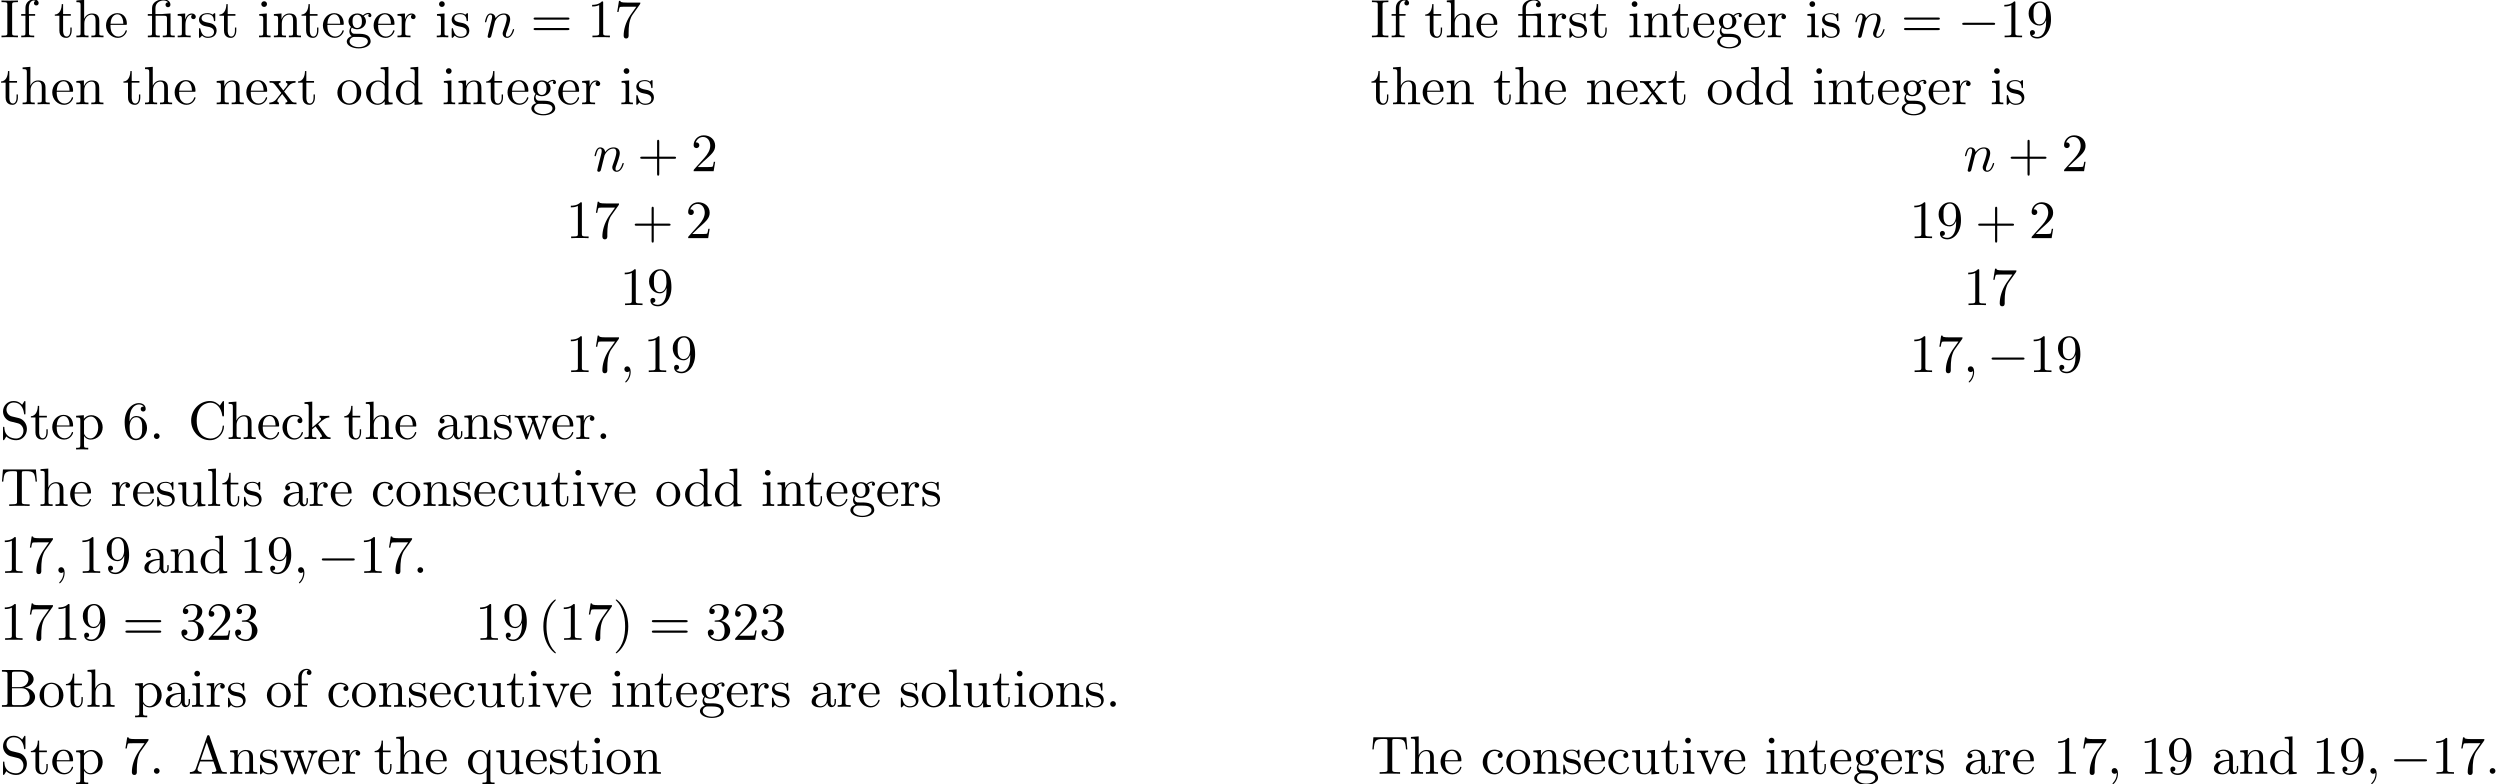 <?xml version='1.0' encoding='UTF-8'?>
<!-- This file was generated by dvisvgm 1.15.1 -->
<svg height='158.702pt' version='1.1' viewBox='75.716 59.72 505.92 158.702' width='505.92pt' xmlns='http://www.w3.org/2000/svg' xmlns:xlink='http://www.w3.org/1999/xlink'>
<defs>
<path d='M7.189 -2.509C7.375 -2.509 7.571 -2.509 7.571 -2.727S7.375 -2.945 7.189 -2.945H1.287C1.102 -2.945 0.905 -2.945 0.905 -2.727S1.102 -2.509 1.287 -2.509H7.189Z' id='g0-0'/>
<path d='M3.6 -4.364C4.102 -4.364 4.178 -4.222 4.178 -3.775V-0.829C4.178 -0.338 4.058 -0.338 3.327 -0.338V0C3.687 -0.011 4.265 -0.033 4.538 -0.033S5.345 -0.011 5.749 0V-0.338C5.018 -0.338 4.898 -0.338 4.898 -0.829V-4.833L3.524 -4.735C3.349 -4.724 3.338 -4.713 3.327 -4.713C3.305 -4.702 3.284 -4.702 3.131 -4.702H1.844V-5.935C1.844 -7.015 2.782 -7.451 3.458 -7.451C3.785 -7.451 4.178 -7.342 4.396 -7.091C3.949 -7.069 3.884 -6.764 3.884 -6.589C3.884 -6.229 4.167 -6.087 4.375 -6.087C4.625 -6.087 4.876 -6.262 4.876 -6.589C4.876 -7.233 4.276 -7.691 3.469 -7.691C2.455 -7.691 1.156 -7.135 1.156 -5.945V-4.702H0.295V-4.364H1.156V-0.829C1.156 -0.338 1.036 -0.338 0.305 -0.338V0C0.665 -0.011 1.244 -0.033 1.516 -0.033S2.324 -0.011 2.727 0V-0.338C1.996 -0.338 1.876 -0.338 1.876 -0.829V-4.364H3.6Z' id='g2-12'/>
<path d='M3.611 2.618C3.611 2.585 3.611 2.564 3.425 2.378C2.062 1.004 1.713 -1.058 1.713 -2.727C1.713 -4.625 2.127 -6.524 3.469 -7.887C3.611 -8.018 3.611 -8.04 3.611 -8.073C3.611 -8.149 3.567 -8.182 3.502 -8.182C3.393 -8.182 2.411 -7.44 1.767 -6.055C1.211 -4.855 1.08 -3.644 1.08 -2.727C1.08 -1.876 1.2 -0.556 1.8 0.676C2.455 2.018 3.393 2.727 3.502 2.727C3.567 2.727 3.611 2.695 3.611 2.618Z' id='g2-40'/>
<path d='M3.153 -2.727C3.153 -3.578 3.033 -4.898 2.433 -6.131C1.778 -7.473 0.84 -8.182 0.731 -8.182C0.665 -8.182 0.622 -8.138 0.622 -8.073C0.622 -8.04 0.622 -8.018 0.829 -7.822C1.898 -6.742 2.52 -5.007 2.52 -2.727C2.52 -0.862 2.116 1.058 0.764 2.433C0.622 2.564 0.622 2.585 0.622 2.618C0.622 2.684 0.665 2.727 0.731 2.727C0.84 2.727 1.822 1.985 2.465 0.6C3.022 -0.6 3.153 -1.811 3.153 -2.727Z' id='g2-41'/>
<path d='M4.462 -2.509H7.505C7.658 -2.509 7.865 -2.509 7.865 -2.727S7.658 -2.945 7.505 -2.945H4.462V-6C4.462 -6.153 4.462 -6.36 4.244 -6.36S4.025 -6.153 4.025 -6V-2.945H0.971C0.818 -2.945 0.611 -2.945 0.611 -2.727S0.818 -2.509 0.971 -2.509H4.025V0.545C4.025 0.698 4.025 0.905 4.244 0.905S4.462 0.698 4.462 0.545V-2.509Z' id='g2-43'/>
<path d='M2.215 -0.011C2.215 -0.709 1.953 -1.156 1.516 -1.156C1.135 -1.156 0.938 -0.862 0.938 -0.578S1.124 0 1.516 0C1.691 0 1.822 -0.065 1.931 -0.153L1.953 -0.175C1.964 -0.175 1.975 -0.164 1.975 -0.011C1.975 0.687 1.669 1.353 1.189 1.865C1.124 1.931 1.113 1.942 1.113 1.985C1.113 2.062 1.167 2.105 1.222 2.105C1.353 2.105 2.215 1.244 2.215 -0.011Z' id='g2-44'/>
<path d='M2.095 -0.578C2.095 -0.895 1.833 -1.156 1.516 -1.156S0.938 -0.895 0.938 -0.578S1.2 0 1.516 0S2.095 -0.262 2.095 -0.578Z' id='g2-46'/>
<path d='M3.207 -6.982C3.207 -7.244 3.207 -7.265 2.956 -7.265C2.28 -6.567 1.32 -6.567 0.971 -6.567V-6.229C1.189 -6.229 1.833 -6.229 2.4 -6.513V-0.862C2.4 -0.469 2.367 -0.338 1.385 -0.338H1.036V0C1.418 -0.033 2.367 -0.033 2.804 -0.033S4.189 -0.033 4.571 0V-0.338H4.222C3.24 -0.338 3.207 -0.458 3.207 -0.862V-6.982Z' id='g2-49'/>
<path d='M1.385 -0.84L2.542 -1.964C4.244 -3.469 4.898 -4.058 4.898 -5.149C4.898 -6.393 3.916 -7.265 2.585 -7.265C1.353 -7.265 0.545 -6.262 0.545 -5.291C0.545 -4.68 1.091 -4.68 1.124 -4.68C1.309 -4.68 1.691 -4.811 1.691 -5.258C1.691 -5.542 1.495 -5.825 1.113 -5.825C1.025 -5.825 1.004 -5.825 0.971 -5.815C1.222 -6.524 1.811 -6.927 2.444 -6.927C3.436 -6.927 3.905 -6.044 3.905 -5.149C3.905 -4.276 3.36 -3.415 2.76 -2.738L0.665 -0.404C0.545 -0.284 0.545 -0.262 0.545 0H4.593L4.898 -1.898H4.625C4.571 -1.571 4.495 -1.091 4.385 -0.927C4.309 -0.84 3.589 -0.84 3.349 -0.84H1.385Z' id='g2-50'/>
<path d='M3.164 -3.84C4.058 -4.135 4.691 -4.898 4.691 -5.76C4.691 -6.655 3.731 -7.265 2.684 -7.265C1.582 -7.265 0.753 -6.611 0.753 -5.782C0.753 -5.422 0.993 -5.215 1.309 -5.215C1.647 -5.215 1.865 -5.455 1.865 -5.771C1.865 -6.316 1.353 -6.316 1.189 -6.316C1.527 -6.851 2.247 -6.993 2.64 -6.993C3.087 -6.993 3.687 -6.753 3.687 -5.771C3.687 -5.64 3.665 -5.007 3.382 -4.527C3.055 -4.004 2.684 -3.971 2.411 -3.96C2.324 -3.949 2.062 -3.927 1.985 -3.927C1.898 -3.916 1.822 -3.905 1.822 -3.796C1.822 -3.676 1.898 -3.676 2.084 -3.676H2.564C3.458 -3.676 3.862 -2.935 3.862 -1.865C3.862 -0.382 3.109 -0.065 2.629 -0.065C2.16 -0.065 1.342 -0.251 0.96 -0.895C1.342 -0.84 1.68 -1.08 1.68 -1.495C1.68 -1.887 1.385 -2.105 1.069 -2.105C0.807 -2.105 0.458 -1.953 0.458 -1.473C0.458 -0.48 1.473 0.24 2.662 0.24C3.993 0.24 4.985 -0.753 4.985 -1.865C4.985 -2.76 4.298 -3.611 3.164 -3.84Z' id='g2-51'/>
<path d='M1.44 -3.578V-3.84C1.44 -6.6 2.793 -6.993 3.349 -6.993C3.611 -6.993 4.069 -6.927 4.309 -6.556C4.145 -6.556 3.709 -6.556 3.709 -6.065C3.709 -5.727 3.971 -5.564 4.211 -5.564C4.385 -5.564 4.713 -5.662 4.713 -6.087C4.713 -6.742 4.233 -7.265 3.327 -7.265C1.931 -7.265 0.458 -5.858 0.458 -3.447C0.458 -0.535 1.724 0.24 2.738 0.24C3.949 0.24 4.985 -0.785 4.985 -2.225C4.985 -3.611 4.015 -4.658 2.804 -4.658C2.062 -4.658 1.658 -4.102 1.44 -3.578ZM2.738 -0.065C2.051 -0.065 1.724 -0.72 1.658 -0.884C1.462 -1.396 1.462 -2.269 1.462 -2.465C1.462 -3.316 1.811 -4.407 2.793 -4.407C2.967 -4.407 3.469 -4.407 3.807 -3.731C4.004 -3.327 4.004 -2.771 4.004 -2.236C4.004 -1.713 4.004 -1.167 3.818 -0.775C3.491 -0.12 2.989 -0.065 2.738 -0.065Z' id='g2-54'/>
<path d='M5.193 -6.644C5.291 -6.775 5.291 -6.796 5.291 -7.025H2.64C1.309 -7.025 1.287 -7.167 1.244 -7.375H0.971L0.611 -5.127H0.884C0.916 -5.302 1.015 -5.989 1.156 -6.12C1.233 -6.185 2.084 -6.185 2.225 -6.185H4.484C4.364 -6.011 3.502 -4.822 3.262 -4.462C2.28 -2.989 1.92 -1.473 1.92 -0.36C1.92 -0.251 1.92 0.24 2.422 0.24S2.924 -0.251 2.924 -0.36V-0.916C2.924 -1.516 2.956 -2.116 3.044 -2.705C3.087 -2.956 3.24 -3.895 3.72 -4.571L5.193 -6.644Z' id='g2-55'/>
<path d='M4.004 -3.469V-3.12C4.004 -0.567 2.869 -0.065 2.236 -0.065C2.051 -0.065 1.462 -0.087 1.167 -0.458C1.647 -0.458 1.735 -0.775 1.735 -0.96C1.735 -1.298 1.473 -1.462 1.233 -1.462C1.058 -1.462 0.731 -1.364 0.731 -0.938C0.731 -0.207 1.32 0.24 2.247 0.24C3.655 0.24 4.985 -1.244 4.985 -3.589C4.985 -6.524 3.731 -7.265 2.76 -7.265C2.16 -7.265 1.625 -7.069 1.156 -6.578C0.709 -6.087 0.458 -5.629 0.458 -4.811C0.458 -3.447 1.418 -2.378 2.64 -2.378C3.305 -2.378 3.753 -2.836 4.004 -3.469ZM2.651 -2.629C2.476 -2.629 1.975 -2.629 1.636 -3.316C1.44 -3.72 1.44 -4.265 1.44 -4.8C1.44 -5.389 1.44 -5.902 1.669 -6.305C1.964 -6.851 2.378 -6.993 2.76 -6.993C3.262 -6.993 3.622 -6.622 3.807 -6.131C3.938 -5.782 3.982 -5.095 3.982 -4.593C3.982 -3.687 3.611 -2.629 2.651 -2.629Z' id='g2-57'/>
<path d='M7.495 -3.567C7.658 -3.567 7.865 -3.567 7.865 -3.785S7.658 -4.004 7.505 -4.004H0.971C0.818 -4.004 0.611 -4.004 0.611 -3.785S0.818 -3.567 0.982 -3.567H7.495ZM7.505 -1.451C7.658 -1.451 7.865 -1.451 7.865 -1.669S7.658 -1.887 7.495 -1.887H0.982C0.818 -1.887 0.611 -1.887 0.611 -1.669S0.818 -1.451 0.971 -1.451H7.505Z' id='g2-61'/>
<path d='M4.342 -7.593C4.287 -7.735 4.265 -7.811 4.091 -7.811S3.884 -7.745 3.829 -7.593L1.571 -1.069C1.375 -0.513 0.938 -0.349 0.349 -0.338V0C0.6 -0.011 1.069 -0.033 1.462 -0.033C1.8 -0.033 2.367 -0.011 2.716 0V-0.338C2.171 -0.338 1.898 -0.611 1.898 -0.895C1.898 -0.927 1.909 -1.036 1.92 -1.058L2.422 -2.487H5.116L5.695 -0.818C5.705 -0.775 5.727 -0.709 5.727 -0.665C5.727 -0.338 5.116 -0.338 4.822 -0.338V0C5.215 -0.033 5.978 -0.033 6.393 -0.033C6.862 -0.033 7.364 -0.022 7.822 0V-0.338H7.625C6.971 -0.338 6.818 -0.415 6.698 -0.775L4.342 -7.593ZM3.764 -6.371L4.996 -2.825H2.542L3.764 -6.371Z' id='g2-65'/>
<path d='M2.422 -3.993V-6.676C2.422 -7.036 2.444 -7.113 2.956 -7.113H4.309C5.367 -7.113 5.749 -6.185 5.749 -5.607C5.749 -4.909 5.215 -3.993 4.004 -3.993H2.422ZM4.996 -3.895C6.055 -4.102 6.807 -4.8 6.807 -5.607C6.807 -6.556 5.804 -7.451 4.385 -7.451H0.393V-7.113H0.655C1.495 -7.113 1.516 -6.993 1.516 -6.6V-0.851C1.516 -0.458 1.495 -0.338 0.655 -0.338H0.393V0H4.669C6.12 0 7.102 -0.971 7.102 -1.996C7.102 -2.945 6.207 -3.764 4.996 -3.895ZM4.32 -0.338H2.956C2.444 -0.338 2.422 -0.415 2.422 -0.775V-3.753H4.473C5.553 -3.753 6.011 -2.738 6.011 -2.007C6.011 -1.233 5.444 -0.338 4.32 -0.338Z' id='g2-66'/>
<path d='M0.611 -3.731C0.611 -1.473 2.378 0.24 4.407 0.24C6.185 0.24 7.255 -1.276 7.255 -2.542C7.255 -2.651 7.255 -2.727 7.113 -2.727C6.993 -2.727 6.993 -2.662 6.982 -2.553C6.895 -0.993 5.727 -0.098 4.538 -0.098C3.873 -0.098 1.735 -0.469 1.735 -3.72C1.735 -6.982 3.862 -7.353 4.527 -7.353C5.716 -7.353 6.687 -6.36 6.905 -4.767C6.927 -4.615 6.927 -4.582 7.08 -4.582C7.255 -4.582 7.255 -4.615 7.255 -4.844V-7.429C7.255 -7.615 7.255 -7.691 7.135 -7.691C7.091 -7.691 7.047 -7.691 6.96 -7.56L6.415 -6.753C6.011 -7.145 5.455 -7.691 4.407 -7.691C2.367 -7.691 0.611 -5.956 0.611 -3.731Z' id='g2-67'/>
<path d='M2.455 -6.6C2.455 -6.993 2.487 -7.113 3.349 -7.113H3.633V-7.451C3.251 -7.418 2.389 -7.418 1.975 -7.418C1.549 -7.418 0.687 -7.418 0.305 -7.451V-7.113H0.589C1.451 -7.113 1.484 -6.993 1.484 -6.6V-0.851C1.484 -0.458 1.451 -0.338 0.589 -0.338H0.305V0C0.687 -0.033 1.549 -0.033 1.964 -0.033C2.389 -0.033 3.251 -0.033 3.633 0V-0.338H3.349C2.487 -0.338 2.455 -0.458 2.455 -0.851V-6.6Z' id='g2-73'/>
<path d='M3.807 -4.233L2.411 -4.571C1.735 -4.735 1.309 -5.324 1.309 -5.956C1.309 -6.72 1.898 -7.385 2.749 -7.385C4.571 -7.385 4.811 -5.596 4.876 -5.105C4.887 -5.04 4.887 -4.975 5.007 -4.975C5.149 -4.975 5.149 -5.029 5.149 -5.236V-7.429C5.149 -7.615 5.149 -7.691 5.029 -7.691C4.953 -7.691 4.942 -7.68 4.865 -7.549L4.484 -6.927C4.156 -7.244 3.709 -7.691 2.738 -7.691C1.527 -7.691 0.611 -6.731 0.611 -5.575C0.611 -4.669 1.189 -3.873 2.04 -3.578C2.16 -3.535 2.716 -3.404 3.48 -3.218C3.775 -3.142 4.102 -3.065 4.407 -2.662C4.636 -2.378 4.745 -2.018 4.745 -1.658C4.745 -0.884 4.2 -0.098 3.284 -0.098C2.967 -0.098 2.138 -0.153 1.56 -0.687C0.927 -1.276 0.895 -1.975 0.884 -2.367C0.873 -2.476 0.785 -2.476 0.753 -2.476C0.611 -2.476 0.611 -2.4 0.611 -2.204V-0.022C0.611 0.164 0.611 0.24 0.731 0.24C0.807 0.24 0.818 0.218 0.895 0.098C0.895 0.087 0.927 0.055 1.287 -0.524C1.625 -0.153 2.324 0.24 3.295 0.24C4.571 0.24 5.444 -0.829 5.444 -2.029C5.444 -3.12 4.724 -4.015 3.807 -4.233Z' id='g2-83'/>
<path d='M7.265 -7.385H0.6L0.393 -4.931H0.665C0.818 -6.687 0.982 -7.047 2.629 -7.047C2.825 -7.047 3.109 -7.047 3.218 -7.025C3.447 -6.982 3.447 -6.862 3.447 -6.611V-0.862C3.447 -0.491 3.447 -0.338 2.302 -0.338H1.865V0C2.313 -0.033 3.425 -0.033 3.927 -0.033S5.553 -0.033 6 0V-0.338H5.564C4.418 -0.338 4.418 -0.491 4.418 -0.862V-6.611C4.418 -6.829 4.418 -6.982 4.615 -7.025C4.735 -7.047 5.029 -7.047 5.236 -7.047C6.884 -7.047 7.047 -6.687 7.2 -4.931H7.473L7.265 -7.385Z' id='g2-84'/>
<path d='M3.633 -0.829C3.676 -0.393 3.971 0.065 4.484 0.065C4.713 0.065 5.378 -0.087 5.378 -0.971V-1.582H5.105V-0.971C5.105 -0.338 4.833 -0.273 4.713 -0.273C4.353 -0.273 4.309 -0.764 4.309 -0.818V-3C4.309 -3.458 4.309 -3.884 3.916 -4.287C3.491 -4.713 2.945 -4.887 2.422 -4.887C1.527 -4.887 0.775 -4.375 0.775 -3.655C0.775 -3.327 0.993 -3.142 1.276 -3.142C1.582 -3.142 1.778 -3.36 1.778 -3.644C1.778 -3.775 1.724 -4.135 1.222 -4.145C1.516 -4.527 2.051 -4.647 2.4 -4.647C2.935 -4.647 3.556 -4.222 3.556 -3.251V-2.847C3 -2.815 2.236 -2.782 1.549 -2.455C0.731 -2.084 0.458 -1.516 0.458 -1.036C0.458 -0.153 1.516 0.12 2.204 0.12C2.924 0.12 3.425 -0.316 3.633 -0.829ZM3.556 -2.618V-1.527C3.556 -0.491 2.771 -0.12 2.28 -0.12C1.745 -0.12 1.298 -0.502 1.298 -1.047C1.298 -1.647 1.756 -2.553 3.556 -2.618Z' id='g2-97'/>
<path d='M1.276 -2.378C1.276 -4.156 2.171 -4.615 2.749 -4.615C2.847 -4.615 3.535 -4.604 3.916 -4.211C3.469 -4.178 3.404 -3.851 3.404 -3.709C3.404 -3.425 3.6 -3.207 3.905 -3.207C4.189 -3.207 4.407 -3.393 4.407 -3.72C4.407 -4.462 3.578 -4.887 2.738 -4.887C1.375 -4.887 0.371 -3.709 0.371 -2.356C0.371 -0.96 1.451 0.12 2.716 0.12C4.178 0.12 4.527 -1.189 4.527 -1.298S4.418 -1.407 4.385 -1.407C4.287 -1.407 4.265 -1.364 4.244 -1.298C3.927 -0.284 3.218 -0.153 2.815 -0.153C2.236 -0.153 1.276 -0.622 1.276 -2.378Z' id='g2-99'/>
<path d='M4.145 -0.6V0.12L5.749 0V-0.338C4.985 -0.338 4.898 -0.415 4.898 -0.949V-7.571L3.327 -7.451V-7.113C4.091 -7.113 4.178 -7.036 4.178 -6.502V-4.145C3.862 -4.538 3.393 -4.822 2.804 -4.822C1.516 -4.822 0.371 -3.753 0.371 -2.345C0.371 -0.96 1.44 0.12 2.684 0.12C3.382 0.12 3.873 -0.251 4.145 -0.6ZM4.145 -3.524V-1.287C4.145 -1.091 4.145 -1.069 4.025 -0.884C3.698 -0.36 3.207 -0.12 2.738 -0.12C2.247 -0.12 1.855 -0.404 1.593 -0.818C1.309 -1.265 1.276 -1.887 1.276 -2.335C1.276 -2.738 1.298 -3.393 1.615 -3.884C1.844 -4.222 2.258 -4.582 2.847 -4.582C3.229 -4.582 3.687 -4.418 4.025 -3.927C4.145 -3.742 4.145 -3.72 4.145 -3.524Z' id='g2-100'/>
<path d='M1.222 -2.749C1.287 -4.375 2.204 -4.647 2.575 -4.647C3.698 -4.647 3.807 -3.175 3.807 -2.749H1.222ZM1.211 -2.52H4.255C4.495 -2.52 4.527 -2.52 4.527 -2.749C4.527 -3.829 3.938 -4.887 2.575 -4.887C1.309 -4.887 0.305 -3.764 0.305 -2.4C0.305 -0.938 1.451 0.12 2.705 0.12C4.036 0.12 4.527 -1.091 4.527 -1.298C4.527 -1.407 4.44 -1.429 4.385 -1.429C4.287 -1.429 4.265 -1.364 4.244 -1.276C3.862 -0.153 2.88 -0.153 2.771 -0.153C2.225 -0.153 1.789 -0.48 1.538 -0.884C1.211 -1.407 1.211 -2.127 1.211 -2.52Z' id='g2-101'/>
<path d='M1.909 -4.702V-5.967C1.909 -6.927 2.433 -7.451 2.913 -7.451C2.945 -7.451 3.109 -7.451 3.273 -7.375C3.142 -7.331 2.945 -7.189 2.945 -6.916C2.945 -6.665 3.12 -6.447 3.415 -6.447C3.731 -6.447 3.895 -6.665 3.895 -6.927C3.895 -7.331 3.491 -7.691 2.913 -7.691C2.149 -7.691 1.222 -7.113 1.222 -5.956V-4.702H0.36V-4.364H1.222V-0.829C1.222 -0.338 1.102 -0.338 0.371 -0.338V0C0.796 -0.011 1.309 -0.033 1.615 -0.033C2.051 -0.033 2.564 -0.033 3 0V-0.338H2.771C1.964 -0.338 1.942 -0.458 1.942 -0.851V-4.364H3.185V-4.702H1.909Z' id='g2-102'/>
<path d='M2.422 -1.876C1.473 -1.876 1.473 -2.967 1.473 -3.218C1.473 -3.513 1.484 -3.862 1.647 -4.135C1.735 -4.265 1.985 -4.571 2.422 -4.571C3.371 -4.571 3.371 -3.48 3.371 -3.229C3.371 -2.935 3.36 -2.585 3.196 -2.313C3.109 -2.182 2.858 -1.876 2.422 -1.876ZM1.156 -1.451C1.156 -1.495 1.156 -1.745 1.342 -1.964C1.767 -1.658 2.215 -1.625 2.422 -1.625C3.436 -1.625 4.189 -2.378 4.189 -3.218C4.189 -3.622 4.015 -4.025 3.742 -4.276C4.135 -4.647 4.527 -4.702 4.724 -4.702C4.745 -4.702 4.8 -4.702 4.833 -4.691C4.713 -4.647 4.658 -4.527 4.658 -4.396C4.658 -4.211 4.8 -4.08 4.975 -4.08C5.084 -4.08 5.291 -4.156 5.291 -4.407C5.291 -4.593 5.16 -4.942 4.735 -4.942C4.516 -4.942 4.036 -4.876 3.578 -4.429C3.12 -4.789 2.662 -4.822 2.422 -4.822C1.407 -4.822 0.655 -4.069 0.655 -3.229C0.655 -2.749 0.895 -2.335 1.167 -2.105C1.025 -1.942 0.829 -1.582 0.829 -1.2C0.829 -0.862 0.971 -0.447 1.309 -0.229C0.655 -0.044 0.305 0.425 0.305 0.862C0.305 1.647 1.385 2.247 2.716 2.247C4.004 2.247 5.138 1.691 5.138 0.84C5.138 0.458 4.985 -0.098 4.429 -0.404C3.851 -0.709 3.218 -0.709 2.553 -0.709C2.28 -0.709 1.811 -0.709 1.735 -0.72C1.385 -0.764 1.156 -1.102 1.156 -1.451ZM2.727 1.996C1.625 1.996 0.873 1.44 0.873 0.862C0.873 0.36 1.287 -0.044 1.767 -0.076H2.411C3.349 -0.076 4.571 -0.076 4.571 0.862C4.571 1.451 3.796 1.996 2.727 1.996Z' id='g2-103'/>
<path d='M1.2 -0.829C1.2 -0.338 1.08 -0.338 0.349 -0.338V0C0.731 -0.011 1.287 -0.033 1.582 -0.033C1.865 -0.033 2.433 -0.011 2.804 0V-0.338C2.073 -0.338 1.953 -0.338 1.953 -0.829V-2.836C1.953 -3.971 2.727 -4.582 3.425 -4.582C4.113 -4.582 4.233 -3.993 4.233 -3.371V-0.829C4.233 -0.338 4.113 -0.338 3.382 -0.338V0C3.764 -0.011 4.32 -0.033 4.615 -0.033C4.898 -0.033 5.465 -0.011 5.836 0V-0.338C5.269 -0.338 4.996 -0.338 4.985 -0.665V-2.749C4.985 -3.687 4.985 -4.025 4.647 -4.418C4.495 -4.604 4.135 -4.822 3.502 -4.822C2.585 -4.822 2.105 -4.167 1.92 -3.753V-7.571L0.349 -7.451V-7.113C1.113 -7.113 1.2 -7.036 1.2 -6.502V-0.829Z' id='g2-104'/>
<path d='M1.931 -4.822L0.404 -4.702V-4.364C1.113 -4.364 1.211 -4.298 1.211 -3.764V-0.829C1.211 -0.338 1.091 -0.338 0.36 -0.338V0C0.709 -0.011 1.298 -0.033 1.56 -0.033C1.942 -0.033 2.324 -0.011 2.695 0V-0.338C1.975 -0.338 1.931 -0.393 1.931 -0.818V-4.822ZM1.975 -6.72C1.975 -7.069 1.702 -7.298 1.396 -7.298C1.058 -7.298 0.818 -7.004 0.818 -6.72C0.818 -6.425 1.058 -6.142 1.396 -6.142C1.702 -6.142 1.975 -6.371 1.975 -6.72Z' id='g2-105'/>
<path d='M1.156 -0.829C1.156 -0.338 1.036 -0.338 0.305 -0.338V0C0.665 -0.011 1.178 -0.033 1.495 -0.033C1.822 -0.033 2.258 -0.022 2.695 0V-0.338C1.964 -0.338 1.844 -0.338 1.844 -0.829V-1.953L2.542 -2.553C3.382 -1.396 3.84 -0.785 3.84 -0.589C3.84 -0.382 3.655 -0.338 3.447 -0.338V0C3.753 -0.011 4.396 -0.033 4.625 -0.033C4.942 -0.033 5.258 -0.022 5.575 0V-0.338C5.171 -0.338 4.931 -0.338 4.516 -0.916L3.131 -2.869C3.12 -2.891 3.065 -2.956 3.065 -2.989C3.065 -3.033 3.84 -3.687 3.949 -3.775C4.636 -4.331 5.095 -4.353 5.324 -4.364V-4.702C5.007 -4.669 4.865 -4.669 4.56 -4.669C4.167 -4.669 3.491 -4.691 3.338 -4.702V-4.364C3.545 -4.353 3.655 -4.233 3.655 -4.091C3.655 -3.873 3.502 -3.742 3.415 -3.665L1.876 -2.335V-7.571L0.305 -7.451V-7.113C1.069 -7.113 1.156 -7.036 1.156 -6.502V-0.829Z' id='g2-107'/>
<path d='M1.931 -7.571L0.36 -7.451V-7.113C1.124 -7.113 1.211 -7.036 1.211 -6.502V-0.829C1.211 -0.338 1.091 -0.338 0.36 -0.338V0C0.72 -0.011 1.298 -0.033 1.571 -0.033S2.378 -0.011 2.782 0V-0.338C2.051 -0.338 1.931 -0.338 1.931 -0.829V-7.571Z' id='g2-108'/>
<path d='M1.2 -3.753V-0.829C1.2 -0.338 1.08 -0.338 0.349 -0.338V0C0.731 -0.011 1.287 -0.033 1.582 -0.033C1.865 -0.033 2.433 -0.011 2.804 0V-0.338C2.073 -0.338 1.953 -0.338 1.953 -0.829V-2.836C1.953 -3.971 2.727 -4.582 3.425 -4.582C4.113 -4.582 4.233 -3.993 4.233 -3.371V-0.829C4.233 -0.338 4.113 -0.338 3.382 -0.338V0C3.764 -0.011 4.32 -0.033 4.615 -0.033C4.898 -0.033 5.465 -0.011 5.836 0V-0.338C5.269 -0.338 4.996 -0.338 4.985 -0.665V-2.749C4.985 -3.687 4.985 -4.025 4.647 -4.418C4.495 -4.604 4.135 -4.822 3.502 -4.822C2.705 -4.822 2.193 -4.353 1.887 -3.676V-4.822L0.349 -4.702V-4.364C1.113 -4.364 1.2 -4.287 1.2 -3.753Z' id='g2-110'/>
<path d='M5.138 -2.335C5.138 -3.731 4.047 -4.887 2.727 -4.887C1.364 -4.887 0.305 -3.698 0.305 -2.335C0.305 -0.927 1.44 0.12 2.716 0.12C4.036 0.12 5.138 -0.949 5.138 -2.335ZM2.727 -0.153C2.258 -0.153 1.778 -0.382 1.484 -0.884C1.211 -1.364 1.211 -2.029 1.211 -2.422C1.211 -2.847 1.211 -3.436 1.473 -3.916C1.767 -4.418 2.28 -4.647 2.716 -4.647C3.196 -4.647 3.665 -4.407 3.949 -3.938S4.233 -2.836 4.233 -2.422C4.233 -2.029 4.233 -1.44 3.993 -0.96C3.753 -0.469 3.273 -0.153 2.727 -0.153Z' id='g2-111'/>
<path d='M1.876 -4.102V-4.822L0.305 -4.702V-4.364C1.08 -4.364 1.156 -4.298 1.156 -3.818V1.287C1.156 1.778 1.036 1.778 0.305 1.778V2.116C0.676 2.105 1.244 2.084 1.527 2.084C1.822 2.084 2.378 2.105 2.76 2.116V1.778C2.029 1.778 1.909 1.778 1.909 1.287V-0.545V-0.644C1.964 -0.469 2.422 0.12 3.251 0.12C4.549 0.12 5.684 -0.949 5.684 -2.356C5.684 -3.742 4.625 -4.822 3.404 -4.822C2.553 -4.822 2.095 -4.342 1.876 -4.102ZM1.909 -1.244V-3.676C2.225 -4.233 2.76 -4.549 3.316 -4.549C4.113 -4.549 4.778 -3.589 4.778 -2.356C4.778 -1.036 4.015 -0.12 3.207 -0.12C2.771 -0.12 2.356 -0.338 2.062 -0.785C1.909 -1.015 1.909 -1.025 1.909 -1.244Z' id='g2-112'/>
<path d='M4.145 -0.665V1.287C4.145 1.778 4.025 1.778 3.295 1.778V2.116C3.665 2.105 4.233 2.084 4.516 2.084C4.811 2.084 5.367 2.105 5.749 2.116V1.778C5.018 1.778 4.898 1.778 4.898 1.287V-4.822H4.658L4.244 -3.829C4.102 -4.135 3.655 -4.822 2.782 -4.822C1.516 -4.822 0.371 -3.764 0.371 -2.345C0.371 -0.982 1.429 0.12 2.695 0.12C3.458 0.12 3.905 -0.349 4.145 -0.665ZM4.178 -3.022V-1.484C4.178 -1.135 3.982 -0.829 3.742 -0.567C3.6 -0.415 3.251 -0.12 2.738 -0.12C1.942 -0.12 1.276 -1.091 1.276 -2.345C1.276 -3.644 2.04 -4.549 2.847 -4.549C3.72 -4.549 4.178 -3.6 4.178 -3.022Z' id='g2-113'/>
<path d='M1.822 -3.622V-4.822L0.305 -4.702V-4.364C1.069 -4.364 1.156 -4.287 1.156 -3.753V-0.829C1.156 -0.338 1.036 -0.338 0.305 -0.338V0C0.731 -0.011 1.244 -0.033 1.549 -0.033C1.985 -0.033 2.498 -0.033 2.935 0V-0.338H2.705C1.898 -0.338 1.876 -0.458 1.876 -0.851V-2.531C1.876 -3.611 2.335 -4.582 3.164 -4.582C3.24 -4.582 3.262 -4.582 3.284 -4.571C3.251 -4.56 3.033 -4.429 3.033 -4.145C3.033 -3.84 3.262 -3.676 3.502 -3.676C3.698 -3.676 3.971 -3.807 3.971 -4.156S3.633 -4.822 3.164 -4.822C2.367 -4.822 1.975 -4.091 1.822 -3.622Z' id='g2-114'/>
<path d='M2.269 -2.116C2.509 -2.073 3.404 -1.898 3.404 -1.113C3.404 -0.556 3.022 -0.12 2.171 -0.12C1.255 -0.12 0.862 -0.742 0.655 -1.669C0.622 -1.811 0.611 -1.855 0.502 -1.855C0.36 -1.855 0.36 -1.778 0.36 -1.582V-0.142C0.36 0.044 0.36 0.12 0.48 0.12C0.535 0.12 0.545 0.109 0.753 -0.098C0.775 -0.12 0.775 -0.142 0.971 -0.349C1.451 0.109 1.942 0.12 2.171 0.12C3.425 0.12 3.927 -0.611 3.927 -1.396C3.927 -1.975 3.6 -2.302 3.469 -2.433C3.109 -2.782 2.684 -2.869 2.225 -2.956C1.615 -3.076 0.884 -3.218 0.884 -3.851C0.884 -4.233 1.167 -4.68 2.105 -4.68C3.305 -4.68 3.36 -3.698 3.382 -3.36C3.393 -3.262 3.491 -3.262 3.513 -3.262C3.655 -3.262 3.655 -3.316 3.655 -3.524V-4.625C3.655 -4.811 3.655 -4.887 3.535 -4.887C3.48 -4.887 3.458 -4.887 3.316 -4.756C3.284 -4.713 3.175 -4.615 3.131 -4.582C2.716 -4.887 2.269 -4.887 2.105 -4.887C0.775 -4.887 0.36 -4.156 0.36 -3.545C0.36 -3.164 0.535 -2.858 0.829 -2.618C1.178 -2.335 1.484 -2.269 2.269 -2.116Z' id='g2-115'/>
<path d='M1.887 -4.364H3.447V-4.702H1.887V-6.709H1.615C1.604 -5.815 1.276 -4.647 0.207 -4.604V-4.364H1.135V-1.353C1.135 -0.011 2.149 0.12 2.542 0.12C3.316 0.12 3.622 -0.655 3.622 -1.353V-1.975H3.349V-1.375C3.349 -0.567 3.022 -0.153 2.618 -0.153C1.887 -0.153 1.887 -1.145 1.887 -1.331V-4.364Z' id='g2-116'/>
<path d='M4.265 -0.862V0.12L5.836 0V-0.338C5.073 -0.338 4.985 -0.415 4.985 -0.949V-4.822L3.382 -4.702V-4.364C4.145 -4.364 4.233 -4.287 4.233 -3.753V-1.811C4.233 -0.862 3.709 -0.12 2.913 -0.12C1.996 -0.12 1.953 -0.633 1.953 -1.2V-4.822L0.349 -4.702V-4.364C1.2 -4.364 1.2 -4.331 1.2 -3.36V-1.724C1.2 -0.873 1.2 0.12 2.858 0.12C3.469 0.12 3.949 -0.185 4.265 -0.862Z' id='g2-117'/>
<path d='M4.538 -3.633C4.636 -3.884 4.822 -4.353 5.542 -4.364V-4.702C5.291 -4.68 4.975 -4.669 4.724 -4.669C4.462 -4.669 3.96 -4.691 3.775 -4.702V-4.364C4.178 -4.353 4.298 -4.102 4.298 -3.895C4.298 -3.796 4.276 -3.753 4.233 -3.633L3.12 -0.851L1.898 -3.895C1.833 -4.036 1.833 -4.058 1.833 -4.08C1.833 -4.364 2.258 -4.364 2.455 -4.364V-4.702C2.127 -4.691 1.516 -4.669 1.265 -4.669C0.971 -4.669 0.535 -4.68 0.207 -4.702V-4.364C0.895 -4.364 0.938 -4.298 1.08 -3.96L2.651 -0.087C2.716 0.065 2.738 0.12 2.88 0.12S3.065 0.022 3.109 -0.087L4.538 -3.633Z' id='g2-118'/>
<path d='M6.753 -3.665C6.949 -4.211 7.287 -4.353 7.669 -4.364V-4.702C7.429 -4.68 7.113 -4.669 6.873 -4.669C6.556 -4.669 6.065 -4.691 5.858 -4.702V-4.364C6.251 -4.353 6.491 -4.156 6.491 -3.84C6.491 -3.775 6.491 -3.753 6.436 -3.611L5.444 -0.818L4.364 -3.862C4.32 -3.993 4.309 -4.015 4.309 -4.069C4.309 -4.364 4.735 -4.364 4.953 -4.364V-4.702C4.636 -4.691 4.08 -4.669 3.818 -4.669C3.491 -4.669 3.175 -4.68 2.847 -4.702V-4.364C3.251 -4.364 3.425 -4.342 3.535 -4.2C3.589 -4.135 3.709 -3.807 3.785 -3.6L2.847 -0.96L1.811 -3.873C1.756 -4.004 1.756 -4.025 1.756 -4.069C1.756 -4.364 2.182 -4.364 2.4 -4.364V-4.702C2.073 -4.691 1.462 -4.669 1.211 -4.669C1.167 -4.669 0.589 -4.68 0.196 -4.702V-4.364C0.742 -4.364 0.873 -4.331 1.004 -3.982L2.378 -0.12C2.433 0.033 2.465 0.12 2.607 0.12S2.771 0.055 2.825 -0.098L3.927 -3.185L5.04 -0.087C5.084 0.033 5.116 0.12 5.258 0.12S5.433 0.022 5.476 -0.087L6.753 -3.665Z' id='g2-119'/>
<path d='M3.131 -2.564C3.458 -2.978 3.873 -3.513 4.135 -3.796C4.473 -4.189 4.92 -4.353 5.433 -4.364V-4.702C5.149 -4.68 4.822 -4.669 4.538 -4.669C4.211 -4.669 3.633 -4.691 3.491 -4.702V-4.364C3.72 -4.342 3.807 -4.2 3.807 -4.025S3.698 -3.709 3.644 -3.644L2.967 -2.793L2.116 -3.895C2.018 -4.004 2.018 -4.025 2.018 -4.091C2.018 -4.255 2.182 -4.353 2.4 -4.364V-4.702C2.116 -4.691 1.396 -4.669 1.222 -4.669C0.993 -4.669 0.48 -4.68 0.185 -4.702V-4.364C0.949 -4.364 0.96 -4.353 1.473 -3.698L2.553 -2.291L1.527 -0.993C1.004 -0.36 0.36 -0.338 0.131 -0.338V0C0.415 -0.022 0.753 -0.033 1.036 -0.033C1.353 -0.033 1.811 -0.011 2.073 0V-0.338C1.833 -0.371 1.756 -0.513 1.756 -0.676C1.756 -0.916 2.073 -1.276 2.738 -2.062L3.567 -0.971C3.655 -0.851 3.796 -0.676 3.796 -0.611C3.796 -0.513 3.698 -0.349 3.404 -0.338V0C3.731 -0.011 4.342 -0.033 4.582 -0.033C4.876 -0.033 5.302 -0.022 5.629 0V-0.338C5.04 -0.338 4.844 -0.36 4.593 -0.676L3.131 -2.564Z' id='g2-120'/>
<path d='M2.095 -0.578C2.095 -0.895 1.833 -1.156 1.516 -1.156S0.938 -0.895 0.938 -0.578S1.2 0 1.516 0S2.095 -0.262 2.095 -0.578Z' id='g1-58'/>
<path d='M2.215 -0.011C2.215 -0.731 1.942 -1.156 1.516 -1.156C1.156 -1.156 0.938 -0.884 0.938 -0.578C0.938 -0.284 1.156 0 1.516 0C1.647 0 1.789 -0.044 1.898 -0.142C1.931 -0.164 1.942 -0.175 1.953 -0.175S1.975 -0.164 1.975 -0.011C1.975 0.796 1.593 1.451 1.233 1.811C1.113 1.931 1.113 1.953 1.113 1.985C1.113 2.062 1.167 2.105 1.222 2.105C1.342 2.105 2.215 1.265 2.215 -0.011Z' id='g1-59'/>
<path d='M0.96 -0.644C0.927 -0.48 0.862 -0.229 0.862 -0.175C0.862 0.022 1.015 0.12 1.178 0.12C1.309 0.12 1.505 0.033 1.582 -0.185C1.593 -0.207 1.724 -0.72 1.789 -0.993L2.029 -1.975C2.095 -2.215 2.16 -2.455 2.215 -2.705C2.258 -2.891 2.345 -3.207 2.356 -3.251C2.52 -3.589 3.098 -4.582 4.135 -4.582C4.625 -4.582 4.724 -4.178 4.724 -3.818C4.724 -3.142 4.189 -1.745 4.015 -1.276C3.916 -1.025 3.905 -0.895 3.905 -0.775C3.905 -0.262 4.287 0.12 4.8 0.12C5.825 0.12 6.229 -1.473 6.229 -1.56C6.229 -1.669 6.131 -1.669 6.098 -1.669C5.989 -1.669 5.989 -1.636 5.935 -1.473C5.716 -0.731 5.356 -0.12 4.822 -0.12C4.636 -0.12 4.56 -0.229 4.56 -0.48C4.56 -0.753 4.658 -1.015 4.756 -1.255C4.964 -1.833 5.422 -3.033 5.422 -3.655C5.422 -4.385 4.953 -4.822 4.167 -4.822C3.185 -4.822 2.651 -4.124 2.465 -3.873C2.411 -4.484 1.964 -4.822 1.462 -4.822S0.753 -4.396 0.644 -4.2C0.469 -3.829 0.316 -3.185 0.316 -3.142C0.316 -3.033 0.425 -3.033 0.447 -3.033C0.556 -3.033 0.567 -3.044 0.633 -3.284C0.818 -4.058 1.036 -4.582 1.429 -4.582C1.647 -4.582 1.767 -4.44 1.767 -4.08C1.767 -3.851 1.735 -3.731 1.593 -3.164L0.96 -0.644Z' id='g1-110'/>
</defs>
<g id='page1'>
<use x='75.716' xlink:href='#g2-73' y='67.268'/>
<use x='79.641' xlink:href='#g2-102' y='67.268'/>
<use x='86.598' xlink:href='#g2-116' y='67.268'/>
<use x='90.825' xlink:href='#g2-104' y='67.268'/>
<use x='96.863' xlink:href='#g2-101' y='67.268'/>
<use x='105.329' xlink:href='#g2-12' y='67.268'/>
<use x='111.367' xlink:href='#g2-114' y='67.268'/>
<use x='115.624' xlink:href='#g2-115' y='67.268'/>
<use x='119.911' xlink:href='#g2-116' y='67.268'/>
<use x='127.774' xlink:href='#g2-105' y='67.268'/>
<use x='130.793' xlink:href='#g2-110' y='67.268'/>
<use x='136.528' xlink:href='#g2-116' y='67.268'/>
<use x='140.754' xlink:href='#g2-101' y='67.268'/>
<use x='145.585' xlink:href='#g2-103' y='67.268'/>
<use x='151.019' xlink:href='#g2-101' y='67.268'/>
<use x='155.849' xlink:href='#g2-114' y='67.268'/>
<use x='163.743' xlink:href='#g2-105' y='67.268'/>
<use x='166.762' xlink:href='#g2-115' y='67.268'/>
<use x='173.534' xlink:href='#g1-110' y='67.268'/>
<use x='183.088' xlink:href='#g2-61' y='67.268'/>
<use x='194.572' xlink:href='#g2-49' y='67.268'/>
<use x='200.006' xlink:href='#g2-55' y='67.268'/>
<use x='353.045' xlink:href='#g2-73' y='67.268'/>
<use x='356.969' xlink:href='#g2-102' y='67.268'/>
<use x='363.927' xlink:href='#g2-116' y='67.268'/>
<use x='368.153' xlink:href='#g2-104' y='67.268'/>
<use x='374.191' xlink:href='#g2-101' y='67.268'/>
<use x='382.658' xlink:href='#g2-12' y='67.268'/>
<use x='388.696' xlink:href='#g2-114' y='67.268'/>
<use x='392.953' xlink:href='#g2-115' y='67.268'/>
<use x='397.24' xlink:href='#g2-116' y='67.268'/>
<use x='405.103' xlink:href='#g2-105' y='67.268'/>
<use x='408.122' xlink:href='#g2-110' y='67.268'/>
<use x='413.856' xlink:href='#g2-116' y='67.268'/>
<use x='418.083' xlink:href='#g2-101' y='67.268'/>
<use x='422.913' xlink:href='#g2-103' y='67.268'/>
<use x='428.348' xlink:href='#g2-101' y='67.268'/>
<use x='433.178' xlink:href='#g2-114' y='67.268'/>
<use x='441.071' xlink:href='#g2-105' y='67.268'/>
<use x='444.09' xlink:href='#g2-115' y='67.268'/>
<use x='450.863' xlink:href='#g1-110' y='67.268'/>
<use x='460.417' xlink:href='#g2-61' y='67.268'/>
<use x='471.9' xlink:href='#g0-0' y='67.268'/>
<use x='480.353' xlink:href='#g2-49' y='67.268'/>
<use x='485.787' xlink:href='#g2-57' y='67.268'/>
<use x='75.716' xlink:href='#g2-116' y='80.817'/>
<use x='79.943' xlink:href='#g2-104' y='80.817'/>
<use x='85.981' xlink:href='#g2-101' y='80.817'/>
<use x='90.811' xlink:href='#g2-110' y='80.817'/>
<use x='100.485' xlink:href='#g2-116' y='80.817'/>
<use x='104.712' xlink:href='#g2-104' y='80.817'/>
<use x='110.75' xlink:href='#g2-101' y='80.817'/>
<use x='119.217' xlink:href='#g2-110' y='80.817'/>
<use x='125.255' xlink:href='#g2-101' y='80.817'/>
<use x='130.085' xlink:href='#g2-120' y='80.817'/>
<use x='135.821' xlink:href='#g2-116' y='80.817'/>
<use x='143.684' xlink:href='#g2-111' y='80.817'/>
<use x='149.421' xlink:href='#g2-100' y='80.817'/>
<use x='155.459' xlink:href='#g2-100' y='80.817'/>
<use x='165.134' xlink:href='#g2-105' y='80.817'/>
<use x='168.153' xlink:href='#g2-110' y='80.817'/>
<use x='173.888' xlink:href='#g2-116' y='80.817'/>
<use x='178.114' xlink:href='#g2-101' y='80.817'/>
<use x='182.944' xlink:href='#g2-103' y='80.817'/>
<use x='188.379' xlink:href='#g2-101' y='80.817'/>
<use x='193.209' xlink:href='#g2-114' y='80.817'/>
<use x='201.102' xlink:href='#g2-105' y='80.817'/>
<use x='204.121' xlink:href='#g2-115' y='80.817'/>
<use x='353.045' xlink:href='#g2-116' y='80.817'/>
<use x='357.271' xlink:href='#g2-104' y='80.817'/>
<use x='363.309' xlink:href='#g2-101' y='80.817'/>
<use x='368.14' xlink:href='#g2-110' y='80.817'/>
<use x='377.814' xlink:href='#g2-116' y='80.817'/>
<use x='382.041' xlink:href='#g2-104' y='80.817'/>
<use x='388.079' xlink:href='#g2-101' y='80.817'/>
<use x='396.545' xlink:href='#g2-110' y='80.817'/>
<use x='402.583' xlink:href='#g2-101' y='80.817'/>
<use x='407.414' xlink:href='#g2-120' y='80.817'/>
<use x='413.15' xlink:href='#g2-116' y='80.817'/>
<use x='421.013' xlink:href='#g2-111' y='80.817'/>
<use x='426.75' xlink:href='#g2-100' y='80.817'/>
<use x='432.788' xlink:href='#g2-100' y='80.817'/>
<use x='442.462' xlink:href='#g2-105' y='80.817'/>
<use x='445.481' xlink:href='#g2-110' y='80.817'/>
<use x='451.216' xlink:href='#g2-116' y='80.817'/>
<use x='455.443' xlink:href='#g2-101' y='80.817'/>
<use x='460.273' xlink:href='#g2-103' y='80.817'/>
<use x='465.707' xlink:href='#g2-101' y='80.817'/>
<use x='470.538' xlink:href='#g2-114' y='80.817'/>
<use x='478.431' xlink:href='#g2-105' y='80.817'/>
<use x='481.45' xlink:href='#g2-115' y='80.817'/>
<use x='195.716' xlink:href='#g1-110' y='94.366'/>
<use x='204.664' xlink:href='#g2-43' y='94.366'/>
<use x='215.541' xlink:href='#g2-50' y='94.366'/>
<use x='473.045' xlink:href='#g1-110' y='94.366'/>
<use x='481.993' xlink:href='#g2-43' y='94.366'/>
<use x='492.87' xlink:href='#g2-50' y='94.366'/>
<use x='190.262' xlink:href='#g2-49' y='107.915'/>
<use x='195.696' xlink:href='#g2-55' y='107.915'/>
<use x='203.554' xlink:href='#g2-43' y='107.915'/>
<use x='214.432' xlink:href='#g2-50' y='107.915'/>
<use x='462.136' xlink:href='#g2-49' y='107.915'/>
<use x='467.57' xlink:href='#g2-57' y='107.915'/>
<use x='475.428' xlink:href='#g2-43' y='107.915'/>
<use x='486.306' xlink:href='#g2-50' y='107.915'/>
<use x='201.171' xlink:href='#g2-49' y='121.464'/>
<use x='206.605' xlink:href='#g2-57' y='121.464'/>
<use x='473.045' xlink:href='#g2-49' y='121.464'/>
<use x='478.479' xlink:href='#g2-55' y='121.464'/>
<use x='190.262' xlink:href='#g2-49' y='135.014'/>
<use x='195.696' xlink:href='#g2-55' y='135.014'/>
<use x='201.13' xlink:href='#g1-59' y='135.014'/>
<use x='205.967' xlink:href='#g2-49' y='135.014'/>
<use x='211.401' xlink:href='#g2-57' y='135.014'/>
<use x='462.136' xlink:href='#g2-49' y='135.014'/>
<use x='467.57' xlink:href='#g2-55' y='135.014'/>
<use x='473.004' xlink:href='#g1-59' y='135.014'/>
<use x='477.841' xlink:href='#g0-0' y='135.014'/>
<use x='486.295' xlink:href='#g2-49' y='135.014'/>
<use x='491.729' xlink:href='#g2-57' y='135.014'/>
<use x='75.716' xlink:href='#g2-83' y='148.563'/>
<use x='81.754' xlink:href='#g2-116' y='148.563'/>
<use x='85.981' xlink:href='#g2-101' y='148.563'/>
<use x='90.811' xlink:href='#g2-112' y='148.563'/>
<use x='100.485' xlink:href='#g2-54' y='148.563'/>
<use x='105.92' xlink:href='#g2-46' y='148.563'/>
<use x='113.787' xlink:href='#g2-67' y='148.563'/>
<use x='121.636' xlink:href='#g2-104' y='148.563'/>
<use x='127.674' xlink:href='#g2-101' y='148.563'/>
<use x='132.505' xlink:href='#g2-99' y='148.563'/>
<use x='137.032' xlink:href='#g2-107' y='148.563'/>
<use x='145.171' xlink:href='#g2-116' y='148.563'/>
<use x='149.397' xlink:href='#g2-104' y='148.563'/>
<use x='155.435' xlink:href='#g2-101' y='148.563'/>
<use x='163.902' xlink:href='#g2-97' y='148.563'/>
<use x='169.336' xlink:href='#g2-110' y='148.563'/>
<use x='175.374' xlink:href='#g2-115' y='148.563'/>
<use x='179.661' xlink:href='#g2-119' y='148.563'/>
<use x='187.207' xlink:href='#g2-101' y='148.563'/>
<use x='192.038' xlink:href='#g2-114' y='148.563'/>
<use x='196.295' xlink:href='#g2-46' y='148.563'/>
<use x='75.716' xlink:href='#g2-84' y='162.112'/>
<use x='83.565' xlink:href='#g2-104' y='162.112'/>
<use x='89.603' xlink:href='#g2-101' y='162.112'/>
<use x='98.07' xlink:href='#g2-114' y='162.112'/>
<use x='102.327' xlink:href='#g2-101' y='162.112'/>
<use x='107.157' xlink:href='#g2-115' y='162.112'/>
<use x='111.444' xlink:href='#g2-117' y='162.112'/>
<use x='117.482' xlink:href='#g2-108' y='162.112'/>
<use x='120.501' xlink:href='#g2-116' y='162.112'/>
<use x='124.728' xlink:href='#g2-115' y='162.112'/>
<use x='132.651' xlink:href='#g2-97' y='162.112'/>
<use x='138.085' xlink:href='#g2-114' y='162.112'/>
<use x='142.342' xlink:href='#g2-101' y='162.112'/>
<use x='150.809' xlink:href='#g2-99' y='162.112'/>
<use x='155.639' xlink:href='#g2-111' y='162.112'/>
<use x='161.073' xlink:href='#g2-110' y='162.112'/>
<use x='167.111' xlink:href='#g2-115' y='162.112'/>
<use x='171.398' xlink:href='#g2-101' y='162.112'/>
<use x='176.229' xlink:href='#g2-99' y='162.112'/>
<use x='181.059' xlink:href='#g2-117' y='162.112'/>
<use x='187.097' xlink:href='#g2-116' y='162.112'/>
<use x='191.324' xlink:href='#g2-105' y='162.112'/>
<use x='194.343' xlink:href='#g2-118' y='162.112'/>
<use x='199.776' xlink:href='#g2-101' y='162.112'/>
<use x='208.242' xlink:href='#g2-111' y='162.112'/>
<use x='213.98' xlink:href='#g2-100' y='162.112'/>
<use x='220.018' xlink:href='#g2-100' y='162.112'/>
<use x='229.692' xlink:href='#g2-105' y='162.112'/>
<use x='232.711' xlink:href='#g2-110' y='162.112'/>
<use x='238.446' xlink:href='#g2-116' y='162.112'/>
<use x='242.673' xlink:href='#g2-101' y='162.112'/>
<use x='247.503' xlink:href='#g2-103' y='162.112'/>
<use x='252.937' xlink:href='#g2-101' y='162.112'/>
<use x='257.767' xlink:href='#g2-114' y='162.112'/>
<use x='262.024' xlink:href='#g2-115' y='162.112'/>
<use x='75.716' xlink:href='#g2-49' y='175.661'/>
<use x='81.15' xlink:href='#g2-55' y='175.661'/>
<use x='86.584' xlink:href='#g1-59' y='175.661'/>
<use x='91.422' xlink:href='#g2-49' y='175.661'/>
<use x='96.856' xlink:href='#g2-57' y='175.661'/>
<use x='104.472' xlink:href='#g2-97' y='175.661'/>
<use x='109.906' xlink:href='#g2-110' y='175.661'/>
<use x='115.944' xlink:href='#g2-100' y='175.661'/>
<use x='124.229' xlink:href='#g2-49' y='175.661'/>
<use x='129.664' xlink:href='#g2-57' y='175.661'/>
<use x='135.098' xlink:href='#g1-59' y='175.661'/>
<use x='139.935' xlink:href='#g0-0' y='175.661'/>
<use x='148.388' xlink:href='#g2-49' y='175.661'/>
<use x='153.822' xlink:href='#g2-55' y='175.661'/>
<use x='159.256' xlink:href='#g1-58' y='175.661'/>
<use x='75.716' xlink:href='#g2-49' y='189.21'/>
<use x='81.15' xlink:href='#g2-55' y='189.21'/>
<use x='86.584' xlink:href='#g2-49' y='189.21'/>
<use x='92.019' xlink:href='#g2-57' y='189.21'/>
<use x='100.483' xlink:href='#g2-61' y='189.21'/>
<use x='111.966' xlink:href='#g2-51' y='189.21'/>
<use x='117.401' xlink:href='#g2-50' y='189.21'/>
<use x='122.835' xlink:href='#g2-51' y='189.21'/>
<use x='171.906' xlink:href='#g2-49' y='189.21'/>
<use x='177.34' xlink:href='#g2-57' y='189.21'/>
<use x='184.592' xlink:href='#g2-40' y='189.21'/>
<use x='188.834' xlink:href='#g2-49' y='189.21'/>
<use x='194.269' xlink:href='#g2-55' y='189.21'/>
<use x='199.703' xlink:href='#g2-41' y='189.21'/>
<use x='207.016' xlink:href='#g2-61' y='189.21'/>
<use x='218.5' xlink:href='#g2-51' y='189.21'/>
<use x='223.934' xlink:href='#g2-50' y='189.21'/>
<use x='229.368' xlink:href='#g2-51' y='189.21'/>
<use x='75.716' xlink:href='#g2-66' y='202.76'/>
<use x='83.415' xlink:href='#g2-111' y='202.76'/>
<use x='88.849' xlink:href='#g2-116' y='202.76'/>
<use x='93.075' xlink:href='#g2-104' y='202.76'/>
<use x='102.75' xlink:href='#g2-112' y='202.76'/>
<use x='108.788' xlink:href='#g2-97' y='202.76'/>
<use x='114.222' xlink:href='#g2-105' y='202.76'/>
<use x='117.241' xlink:href='#g2-114' y='202.76'/>
<use x='121.498' xlink:href='#g2-115' y='202.76'/>
<use x='129.421' xlink:href='#g2-111' y='202.76'/>
<use x='134.855' xlink:href='#g2-102' y='202.76'/>
<use x='141.812' xlink:href='#g2-99' y='202.76'/>
<use x='146.643' xlink:href='#g2-111' y='202.76'/>
<use x='152.077' xlink:href='#g2-110' y='202.76'/>
<use x='158.115' xlink:href='#g2-115' y='202.76'/>
<use x='162.402' xlink:href='#g2-101' y='202.76'/>
<use x='167.232' xlink:href='#g2-99' y='202.76'/>
<use x='172.063' xlink:href='#g2-117' y='202.76'/>
<use x='178.101' xlink:href='#g2-116' y='202.76'/>
<use x='182.327' xlink:href='#g2-105' y='202.76'/>
<use x='185.346' xlink:href='#g2-118' y='202.76'/>
<use x='190.779' xlink:href='#g2-101' y='202.76'/>
<use x='199.246' xlink:href='#g2-105' y='202.76'/>
<use x='202.265' xlink:href='#g2-110' y='202.76'/>
<use x='208' xlink:href='#g2-116' y='202.76'/>
<use x='212.226' xlink:href='#g2-101' y='202.76'/>
<use x='217.057' xlink:href='#g2-103' y='202.76'/>
<use x='222.491' xlink:href='#g2-101' y='202.76'/>
<use x='227.321' xlink:href='#g2-114' y='202.76'/>
<use x='231.578' xlink:href='#g2-115' y='202.76'/>
<use x='239.501' xlink:href='#g2-97' y='202.76'/>
<use x='244.936' xlink:href='#g2-114' y='202.76'/>
<use x='249.192' xlink:href='#g2-101' y='202.76'/>
<use x='257.659' xlink:href='#g2-115' y='202.76'/>
<use x='261.946' xlink:href='#g2-111' y='202.76'/>
<use x='267.38' xlink:href='#g2-108' y='202.76'/>
<use x='270.399' xlink:href='#g2-117' y='202.76'/>
<use x='276.437' xlink:href='#g2-116' y='202.76'/>
<use x='280.664' xlink:href='#g2-105' y='202.76'/>
<use x='283.683' xlink:href='#g2-111' y='202.76'/>
<use x='289.117' xlink:href='#g2-110' y='202.76'/>
<use x='295.155' xlink:href='#g2-115' y='202.76'/>
<use x='299.442' xlink:href='#g2-46' y='202.76'/>
<use x='75.716' xlink:href='#g2-83' y='216.309'/>
<use x='81.754' xlink:href='#g2-116' y='216.309'/>
<use x='85.981' xlink:href='#g2-101' y='216.309'/>
<use x='90.811' xlink:href='#g2-112' y='216.309'/>
<use x='100.485' xlink:href='#g2-55' y='216.309'/>
<use x='105.92' xlink:href='#g2-46' y='216.309'/>
<use x='113.787' xlink:href='#g2-65' y='216.309'/>
<use x='121.938' xlink:href='#g2-110' y='216.309'/>
<use x='127.976' xlink:href='#g2-115' y='216.309'/>
<use x='132.263' xlink:href='#g2-119' y='216.309'/>
<use x='139.81' xlink:href='#g2-101' y='216.309'/>
<use x='144.64' xlink:href='#g2-114' y='216.309'/>
<use x='151.322' xlink:href='#g2-116' y='216.309'/>
<use x='155.549' xlink:href='#g2-104' y='216.309'/>
<use x='161.587' xlink:href='#g2-101' y='216.309'/>
<use x='170.053' xlink:href='#g2-113' y='216.309'/>
<use x='175.79' xlink:href='#g2-117' y='216.309'/>
<use x='181.828' xlink:href='#g2-101' y='216.309'/>
<use x='186.658' xlink:href='#g2-115' y='216.309'/>
<use x='190.945' xlink:href='#g2-116' y='216.309'/>
<use x='195.171' xlink:href='#g2-105' y='216.309'/>
<use x='198.19' xlink:href='#g2-111' y='216.309'/>
<use x='203.625' xlink:href='#g2-110' y='216.309'/>
<use x='353.045' xlink:href='#g2-84' y='216.309'/>
<use x='360.894' xlink:href='#g2-104' y='216.309'/>
<use x='366.932' xlink:href='#g2-101' y='216.309'/>
<use x='375.399' xlink:href='#g2-99' y='216.309'/>
<use x='380.229' xlink:href='#g2-111' y='216.309'/>
<use x='385.663' xlink:href='#g2-110' y='216.309'/>
<use x='391.701' xlink:href='#g2-115' y='216.309'/>
<use x='395.988' xlink:href='#g2-101' y='216.309'/>
<use x='400.819' xlink:href='#g2-99' y='216.309'/>
<use x='405.649' xlink:href='#g2-117' y='216.309'/>
<use x='411.687' xlink:href='#g2-116' y='216.309'/>
<use x='415.914' xlink:href='#g2-105' y='216.309'/>
<use x='418.933' xlink:href='#g2-118' y='216.309'/>
<use x='424.366' xlink:href='#g2-101' y='216.309'/>
<use x='432.832' xlink:href='#g2-105' y='216.309'/>
<use x='435.851' xlink:href='#g2-110' y='216.309'/>
<use x='441.586' xlink:href='#g2-116' y='216.309'/>
<use x='445.813' xlink:href='#g2-101' y='216.309'/>
<use x='450.643' xlink:href='#g2-103' y='216.309'/>
<use x='456.077' xlink:href='#g2-101' y='216.309'/>
<use x='460.908' xlink:href='#g2-114' y='216.309'/>
<use x='465.165' xlink:href='#g2-115' y='216.309'/>
<use x='473.088' xlink:href='#g2-97' y='216.309'/>
<use x='478.522' xlink:href='#g2-114' y='216.309'/>
<use x='482.779' xlink:href='#g2-101' y='216.309'/>
<use x='491.246' xlink:href='#g2-49' y='216.309'/>
<use x='496.68' xlink:href='#g2-55' y='216.309'/>
<use x='502.114' xlink:href='#g2-44' y='216.309'/>
<use x='508.769' xlink:href='#g2-49' y='216.309'/>
<use x='514.204' xlink:href='#g2-57' y='216.309'/>
<use x='523.274' xlink:href='#g2-97' y='216.309'/>
<use x='528.708' xlink:href='#g2-110' y='216.309'/>
<use x='534.746' xlink:href='#g2-100' y='216.309'/>
<use x='543.59' xlink:href='#g2-49' y='216.309'/>
<use x='549.024' xlink:href='#g2-57' y='216.309'/>
<use x='554.459' xlink:href='#g1-59' y='216.309'/>
<use x='559.296' xlink:href='#g0-0' y='216.309'/>
<use x='567.749' xlink:href='#g2-49' y='216.309'/>
<use x='573.183' xlink:href='#g2-55' y='216.309'/>
<use x='578.617' xlink:href='#g1-58' y='216.309'/>
</g>
</svg>
<!--Rendered by QuickLaTeX.com--><!--Rendered by QuickLaTeX.com-->